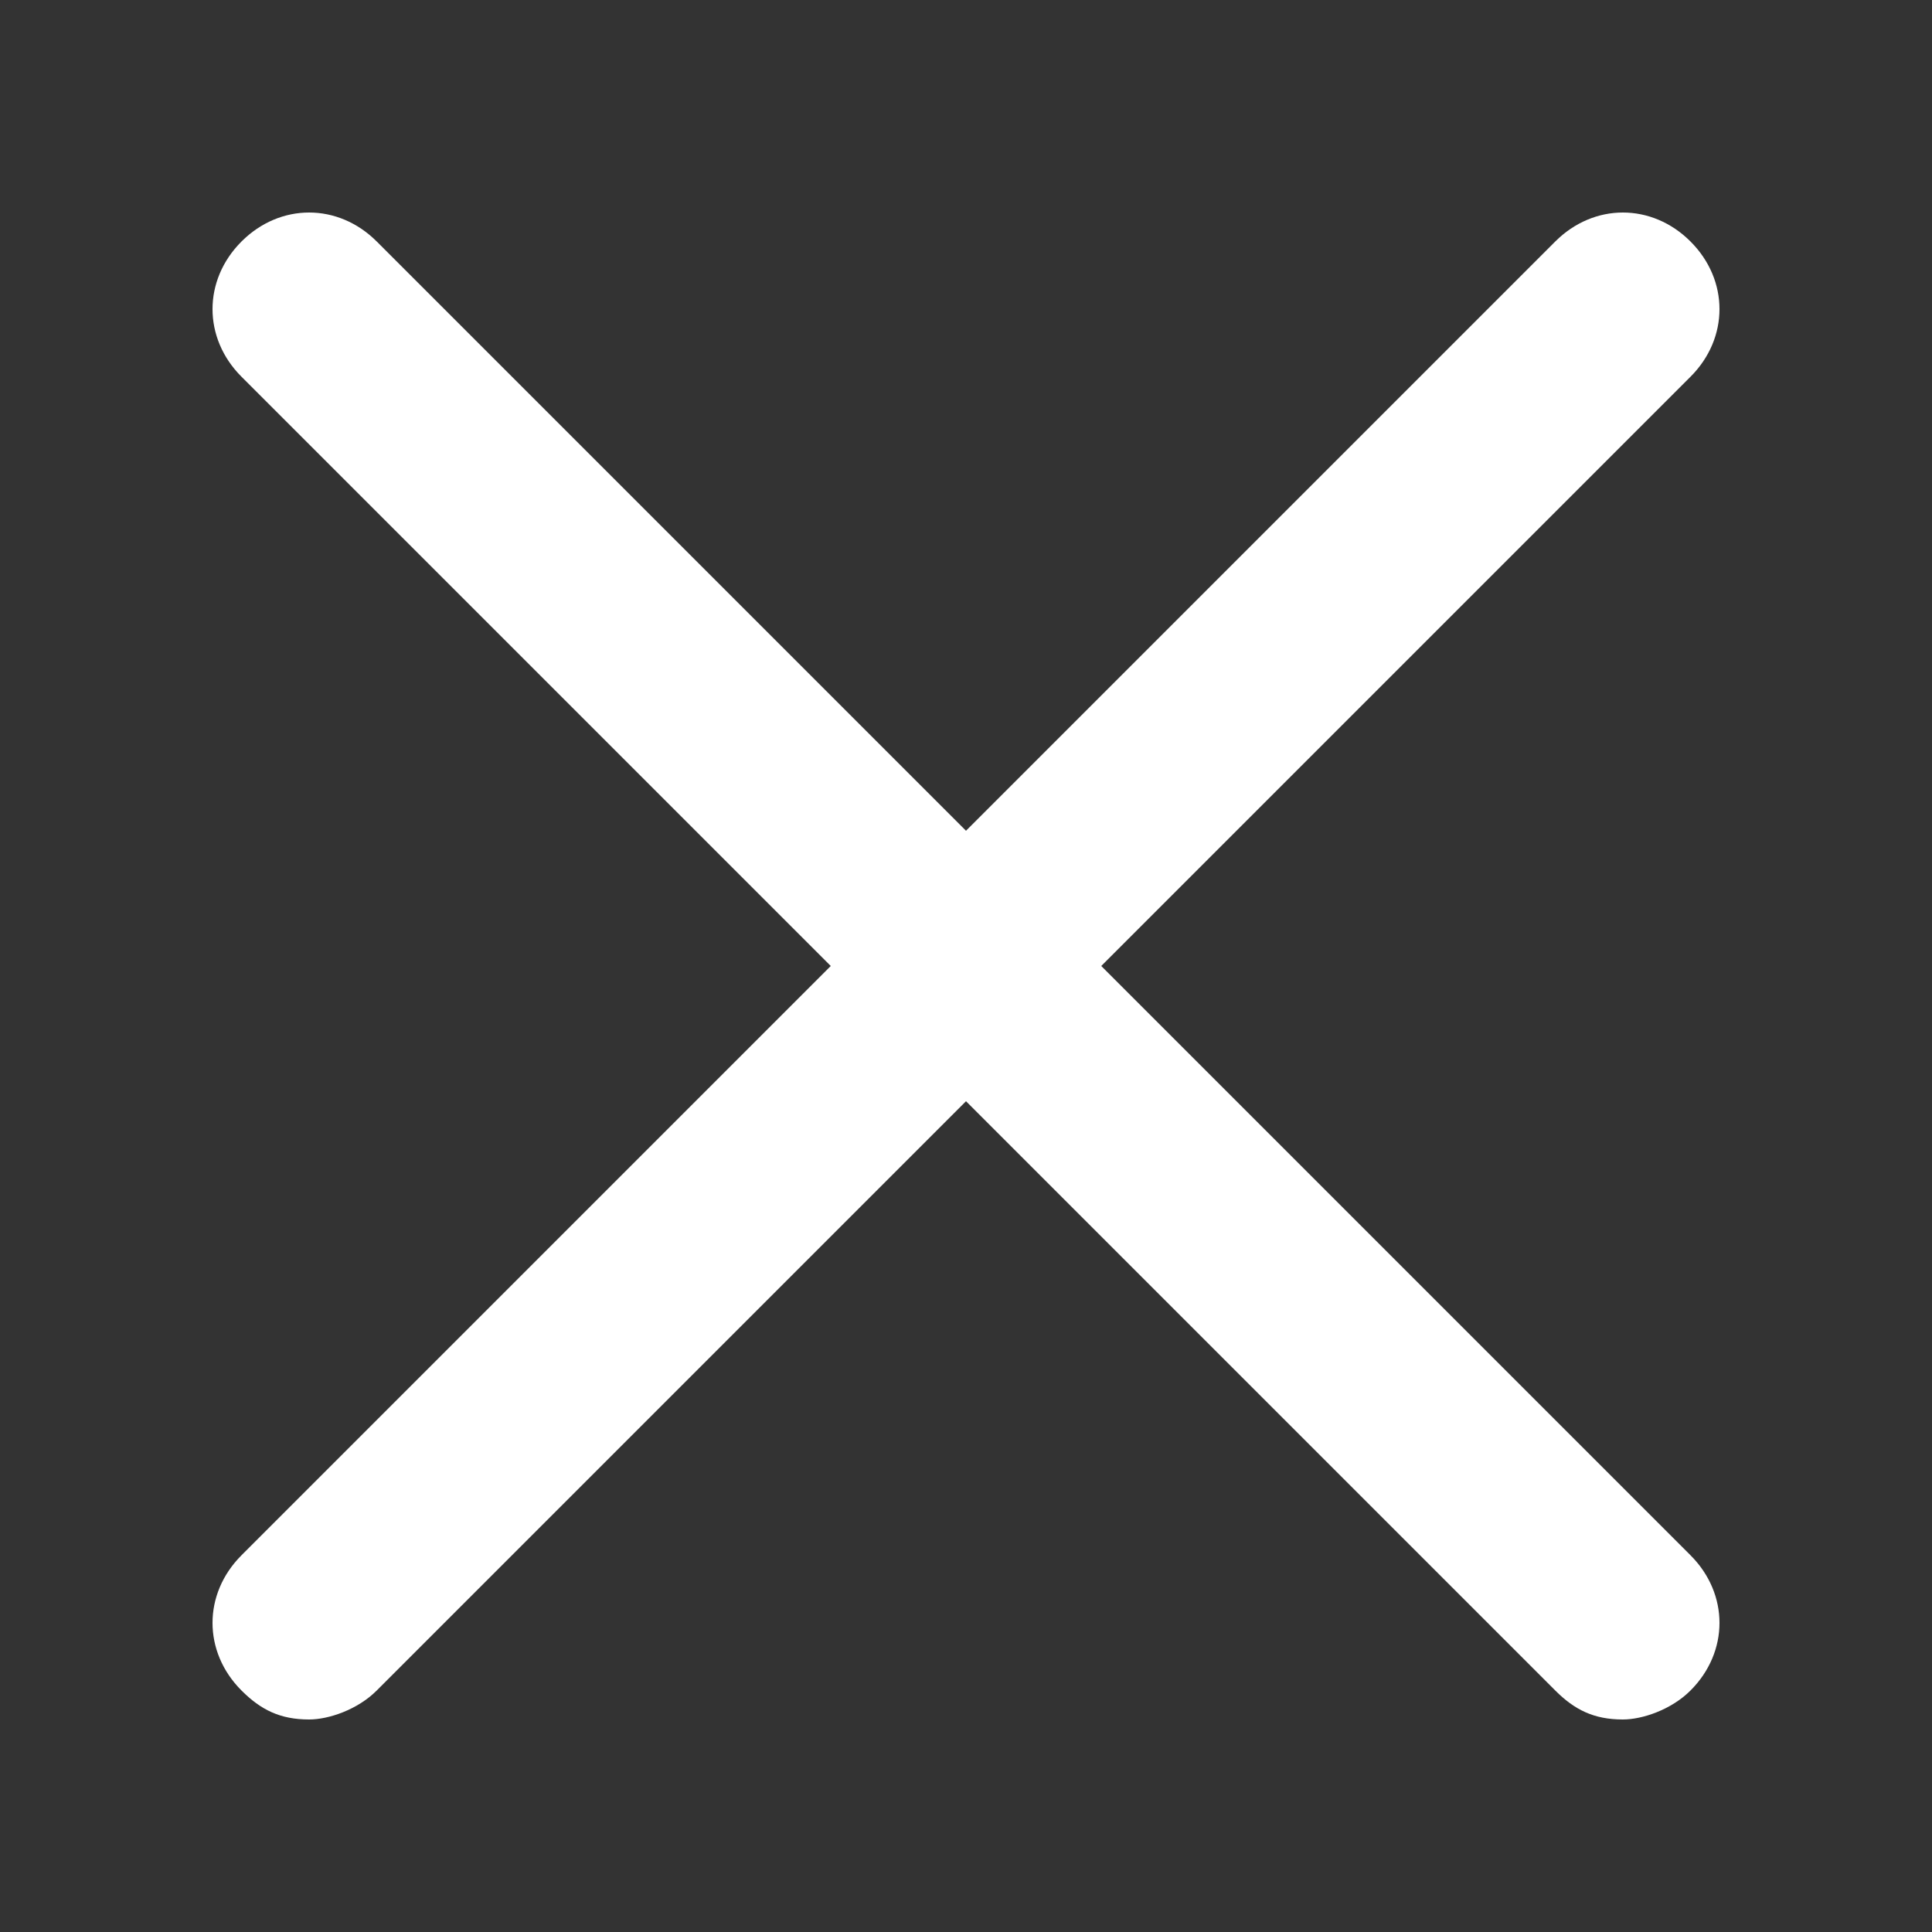 <?xml version="1.0" encoding="UTF-8"?>
<!-- Generator: Adobe Illustrator 18.1.1, SVG Export Plug-In . SVG Version: 6.00 Build 0)  -->
<svg version="1.1" id="Layer_1" xmlns="http://www.w3.org/2000/svg" xmlns:xlink="http://www.w3.org/1999/xlink" x="0px" y="0px" viewBox="296 386 20 20" enable-background="new 296 386 20 20" xml:space="preserve">
<rect x="296" y="386" width="20" height="20" fill="#333333" stroke="none"/>
<path fill="#FFFFFF" d="M307.4,396l6.1-6.1c0.4-0.4,0.4-1,0-1.4c-0.4-0.4-1-0.4-1.4,0l-6.1,6.1l-6.1-6.1c-0.4-0.4-1-0.4-1.4,0  c-0.4,0.4-0.4,1,0,1.4l6.1,6.1l-6.1,6.1c-0.4,0.4-0.4,1,0,1.4c0.2,0.2,0.4,0.3,0.7,0.3c0.2,0,0.5-0.1,0.7-0.3l6.1-6.1l6.1,6.1  c0.2,0.2,0.4,0.3,0.7,0.3c0.2,0,0.5-0.1,0.7-0.3c0.4-0.4,0.4-1,0-1.4L307.4,396z"/>
</svg>